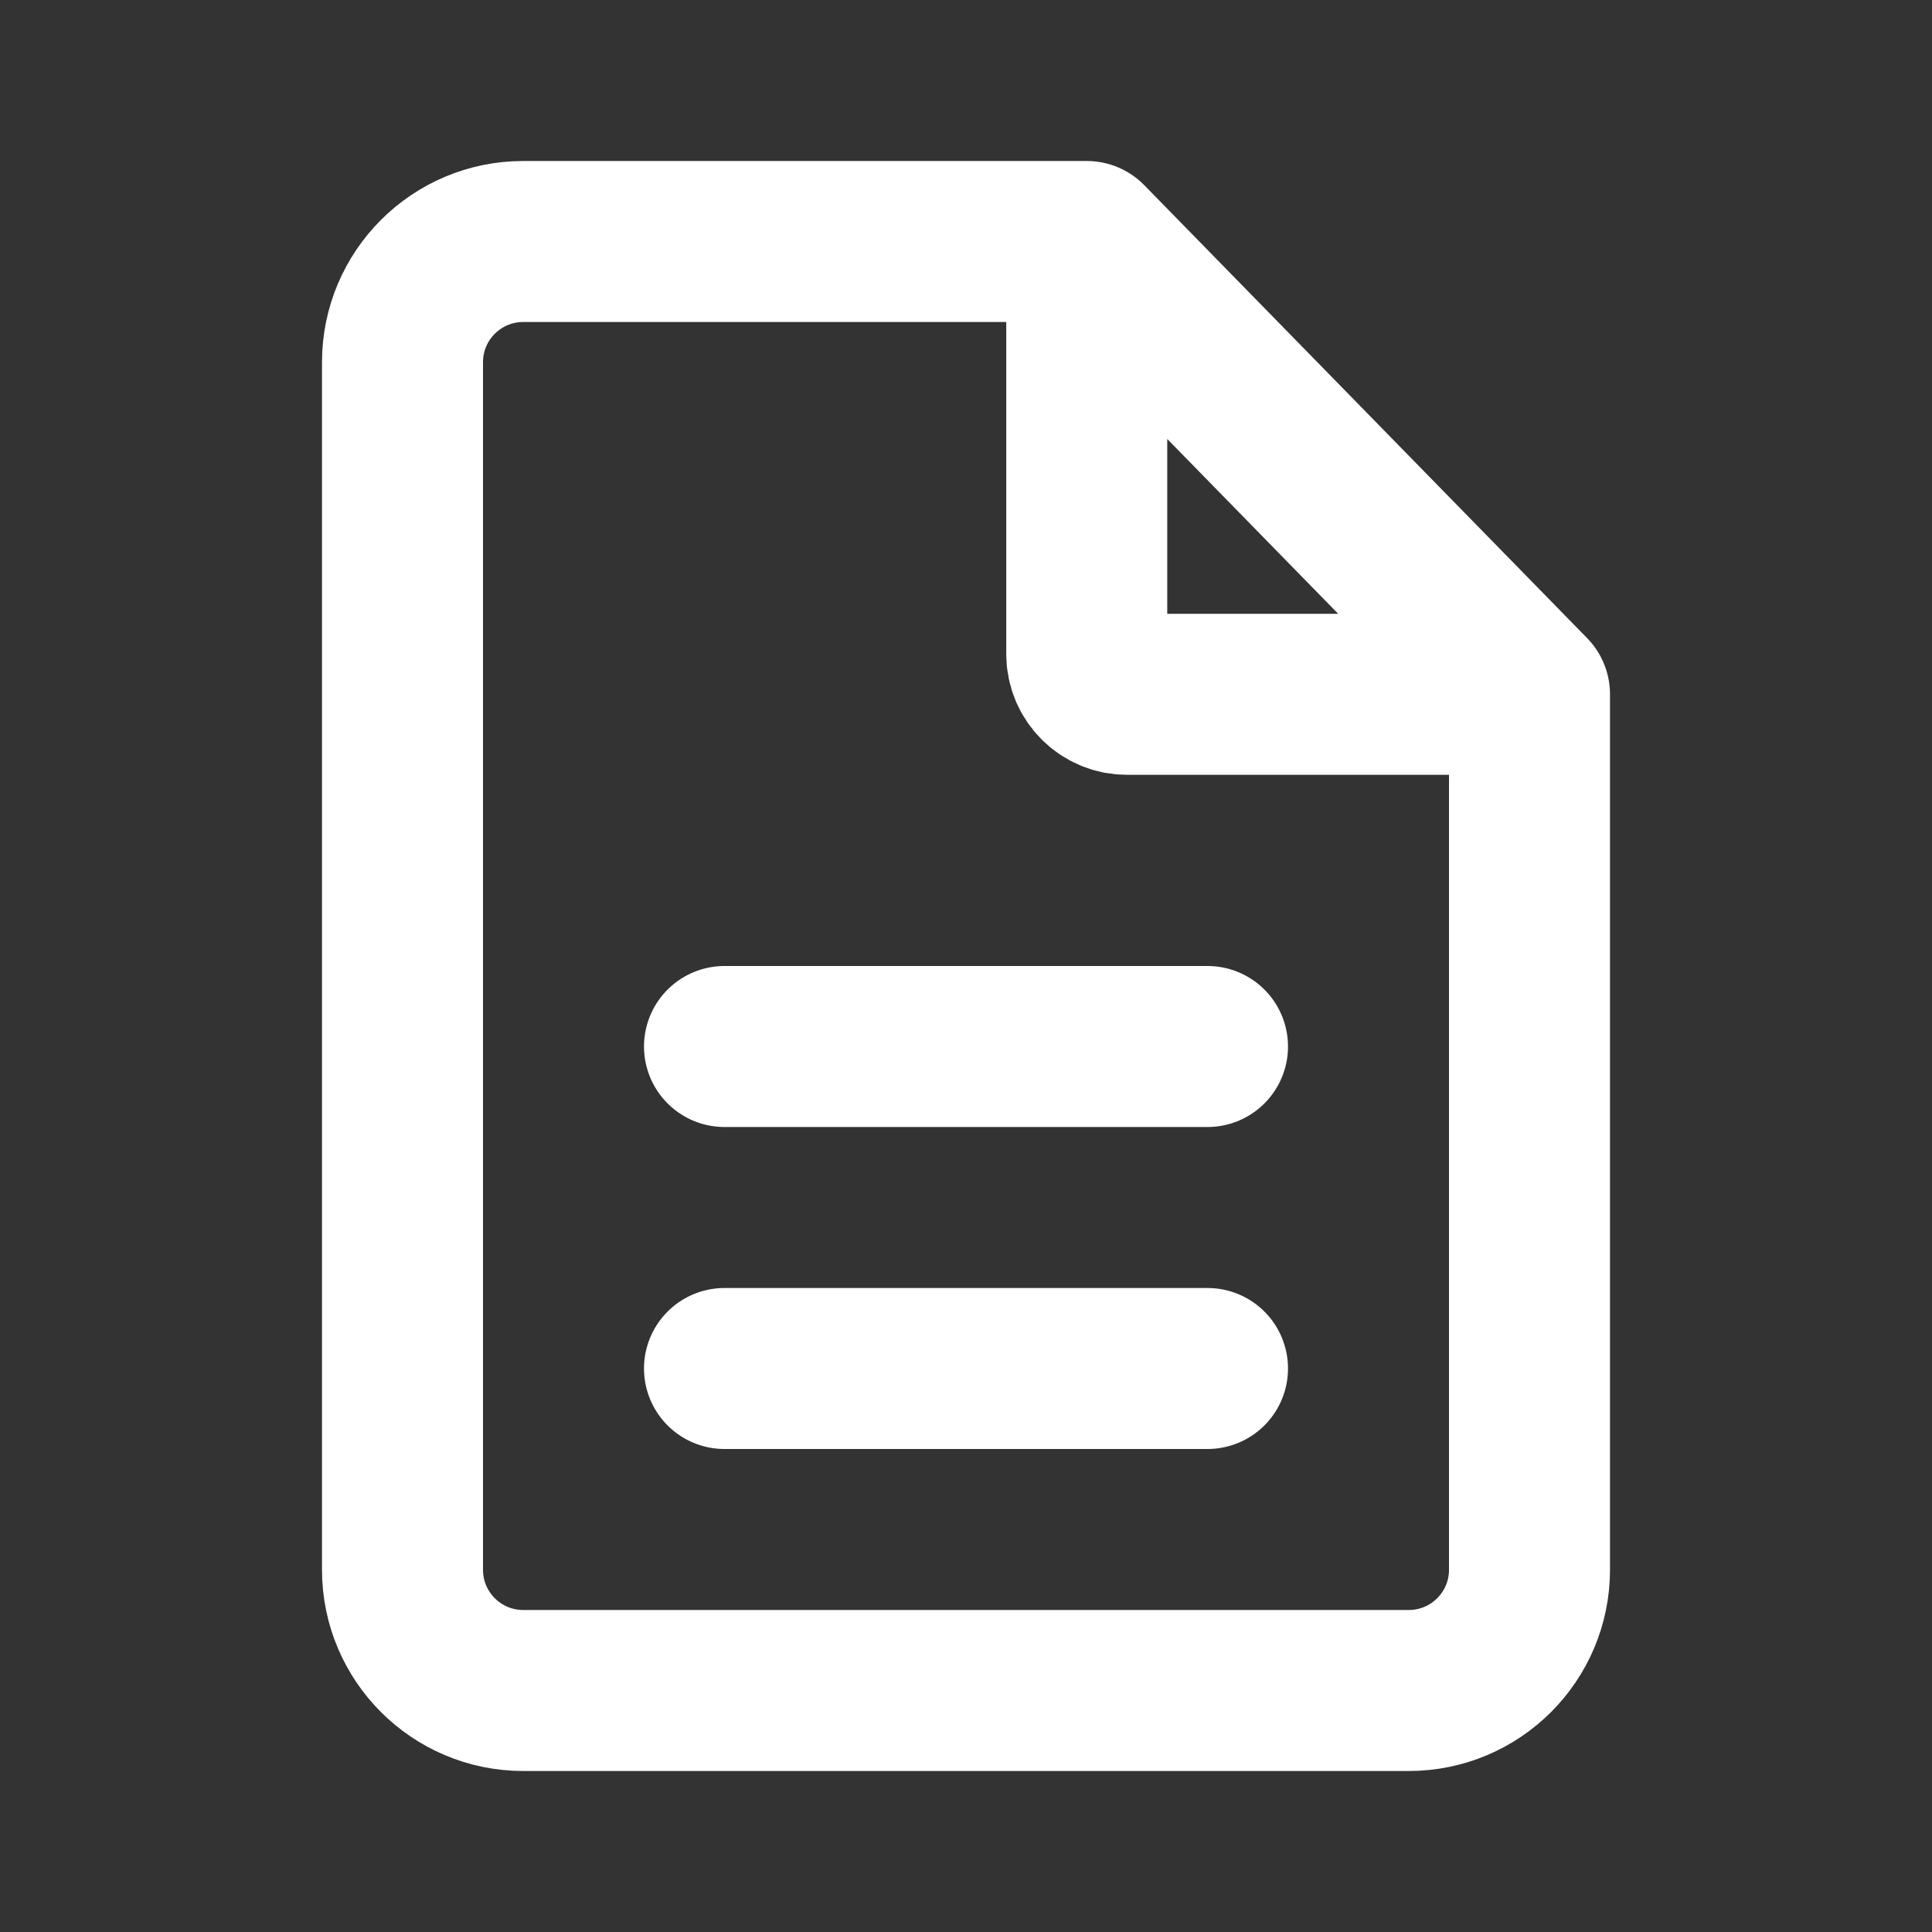 <svg width="48" height="48" viewBox="0 0 48 48" fill="none" xmlns="http://www.w3.org/2000/svg">
<rect x="0" y="0" width="48" height="48" fill="#333333" stroke="none"/>
<path d="M27 6H24H13C11.343 6 10 7.343 10 9V39C10 40.657 11.343 42 13 42H35C36.657 42 38 40.657 38 39V17.25M27 6L38 17.25M27 6V16.25C27 16.802 27.448 17.25 28 17.25H38" stroke="white" stroke-width="4" stroke-linecap="round" stroke-linejoin="round"/>
<path d="M18 26H30" stroke="white" stroke-width="4" stroke-linecap="round" stroke-linejoin="round"/>
<path d="M18 34H30" stroke="white" stroke-width="4" stroke-linecap="round" stroke-linejoin="round"/>
</svg>
